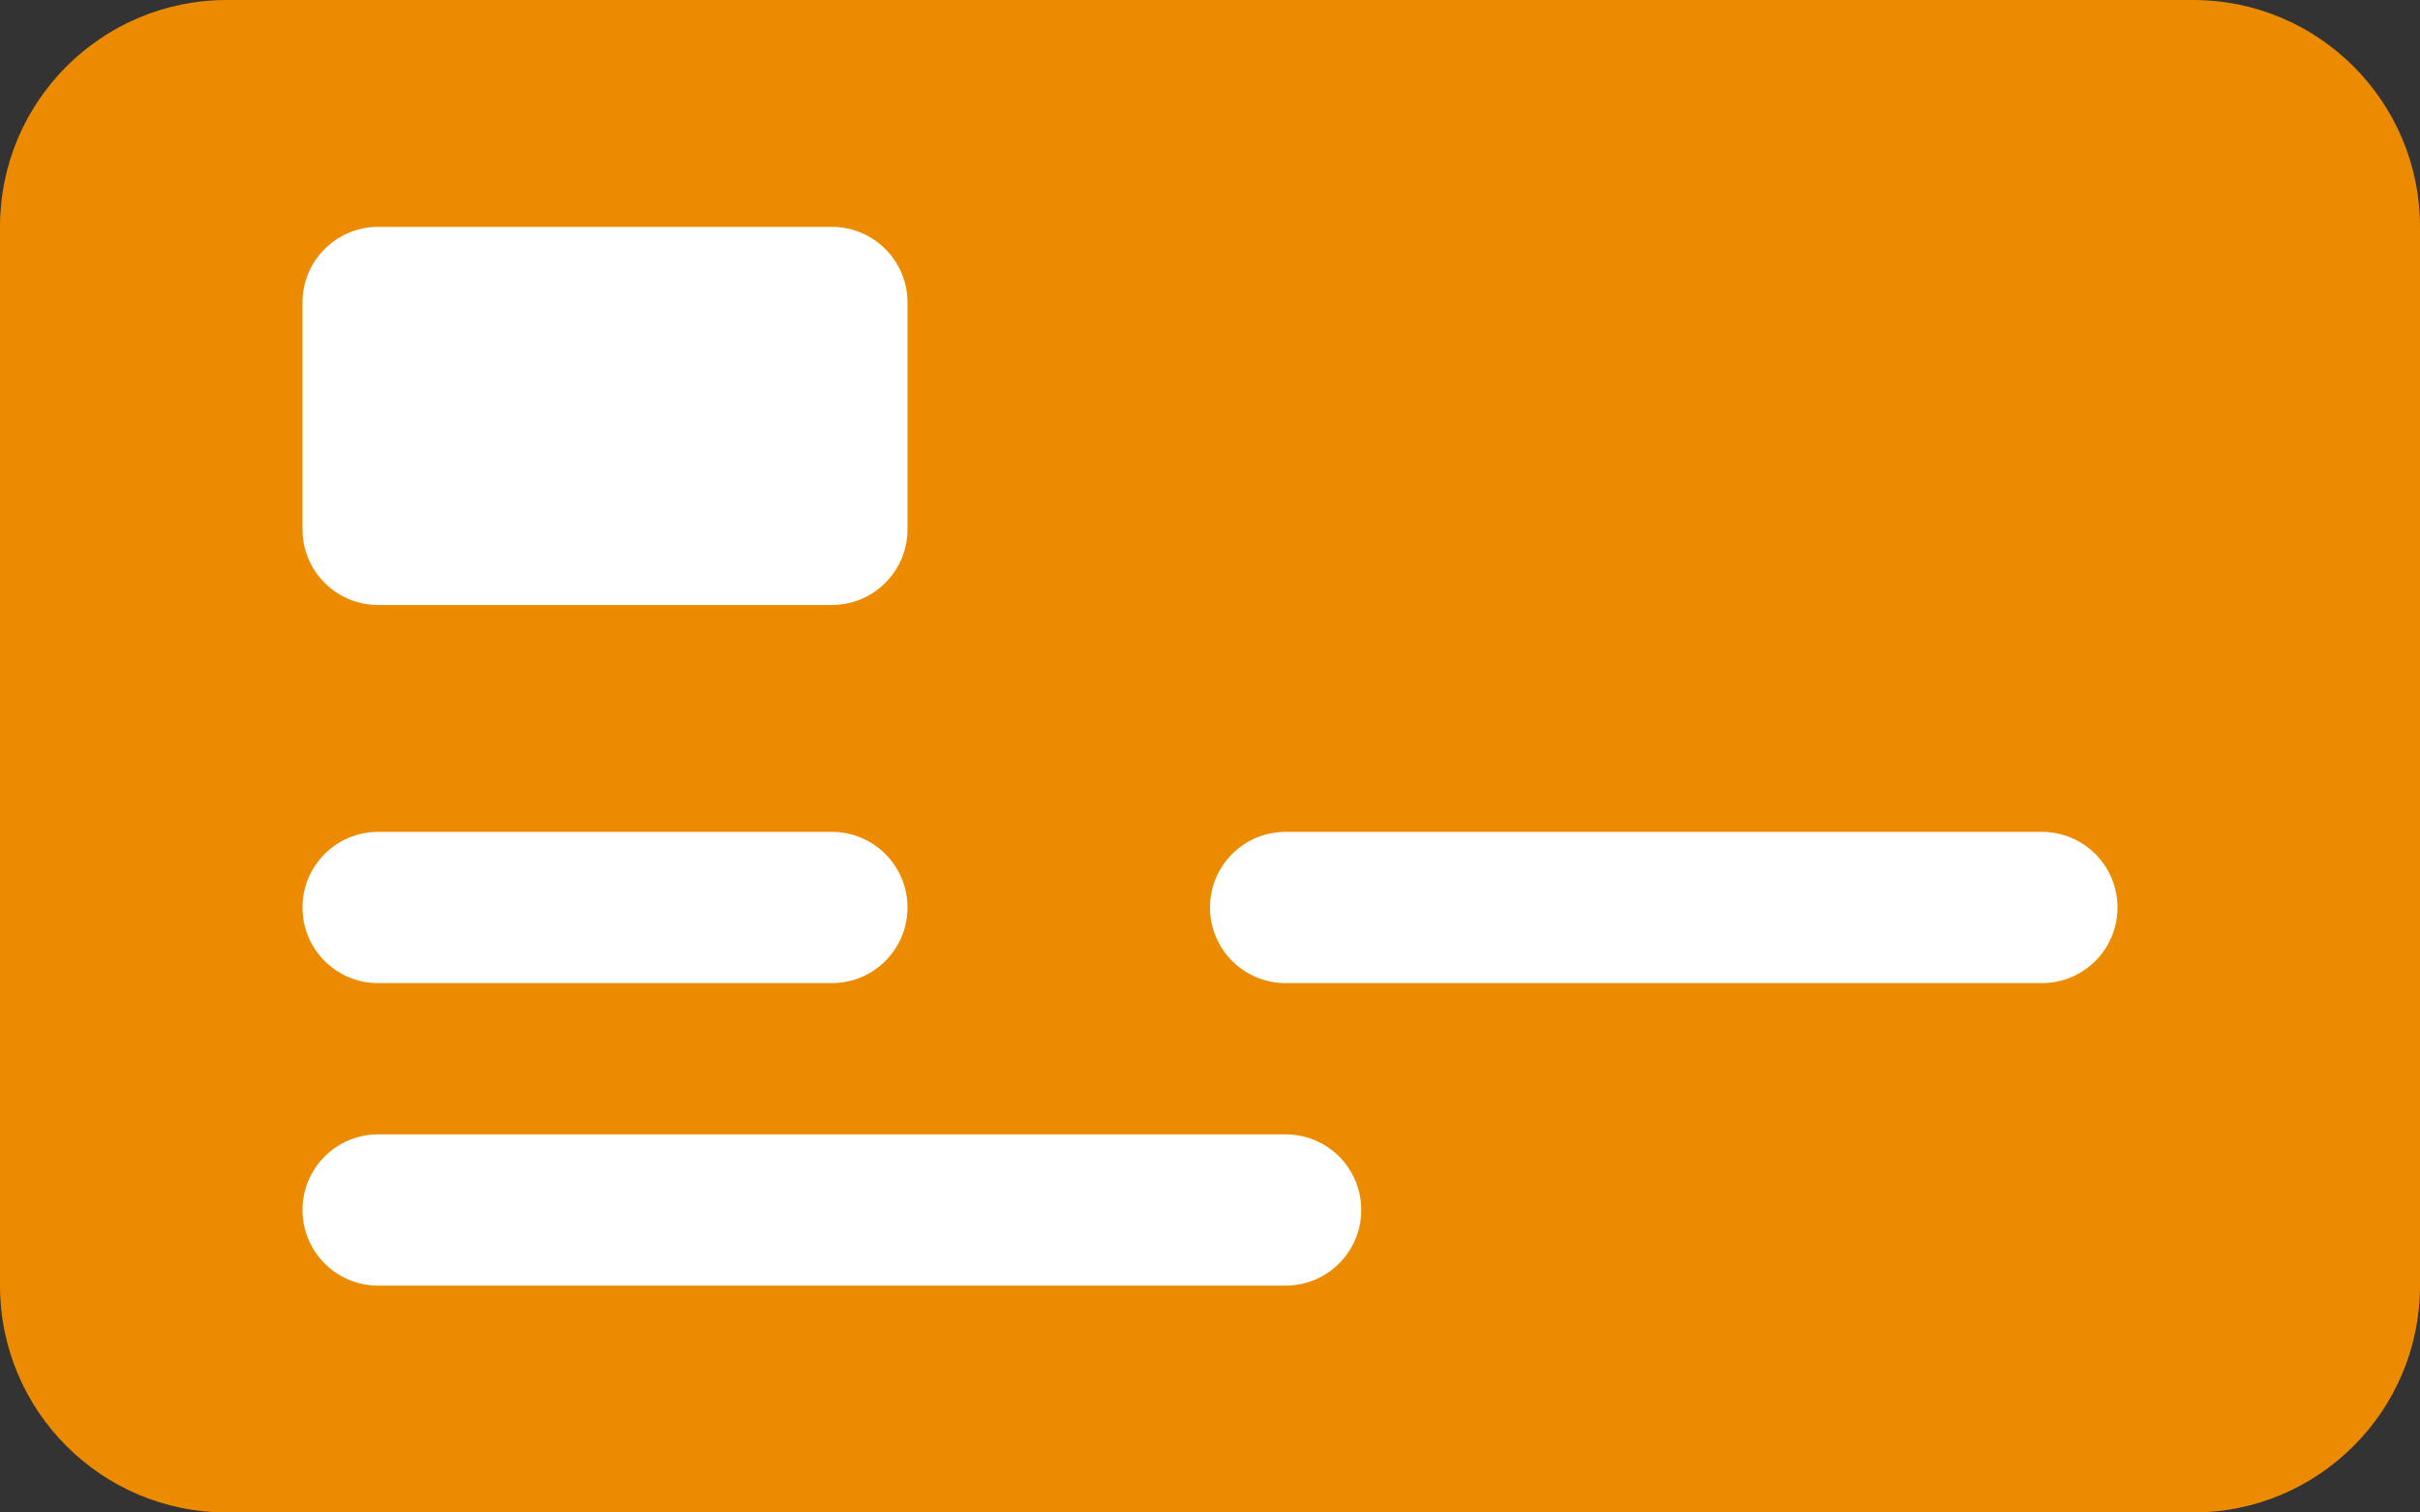 <?xml version="1.0" encoding="UTF-8"?>
<svg width="32px" height="20px" viewBox="0 0 32 20" version="1.1" xmlns="http://www.w3.org/2000/svg" xmlns:xlink="http://www.w3.org/1999/xlink">
    <rect x="0" y="0" width="32" height="20" fill="#333333" stroke="none"/>
    <title>Cash Management</title>
    <g id="Page-1" stroke="none" stroke-width="1" fill="none" fill-rule="evenodd">
        <g id="UFC21-0183_Website-Build_Homepage-Design_Desktop_Menu-Closed_v6-A" transform="translate(-982, -65)">
            <g id="///-TOP-NAV" transform="translate(0, -20)">
                <g id="Cash-Management" transform="translate(982, 85)">
                    <path d="M29,20 L3,20 C1.343,20 0,18.657 0,17 L0,3 C0,1.343 1.343,0 3,0 L29,0 C30.657,0 32,1.343 32,3 L32,17 C32,18.657 30.657,20 29,20" id="Fill-1" fill="#ED8B00"></path>
                    <path d="M11,8 L5,8 C4.448,8 4,7.552 4,7 L4,4 C4,3.448 4.448,3 5,3 L11,3 C11.552,3 12,3.448 12,4 L12,7 C12,7.552 11.552,8 11,8" id="Fill-3" fill="#FFFFFF"></path>
                    <path d="M17,11 L27,11 C27.552,11 28,11.447 28,12 C28,12.553 27.552,13 27,13 L17,13 C16.448,13 16,12.553 16,12 C16,11.447 16.448,11 17,11" id="Fill-5" fill="#FFFFFF"></path>
                    <path d="M17,17 L5,17 C4.448,17 4,16.553 4,16 C4,15.447 4.448,15 5,15 L17,15 C17.552,15 18,15.447 18,16 C18,16.553 17.552,17 17,17" id="Fill-7" fill="#FFFFFF"></path>
                    <path d="M5,11 L11,11 C11.552,11 12,11.447 12,12 C12,12.553 11.552,13 11,13 L5,13 C4.448,13 4,12.553 4,12 C4,11.447 4.448,11 5,11" id="Fill-9" fill="#FFFFFF"></path>
                </g>
            </g>
        </g>
    </g>
</svg>